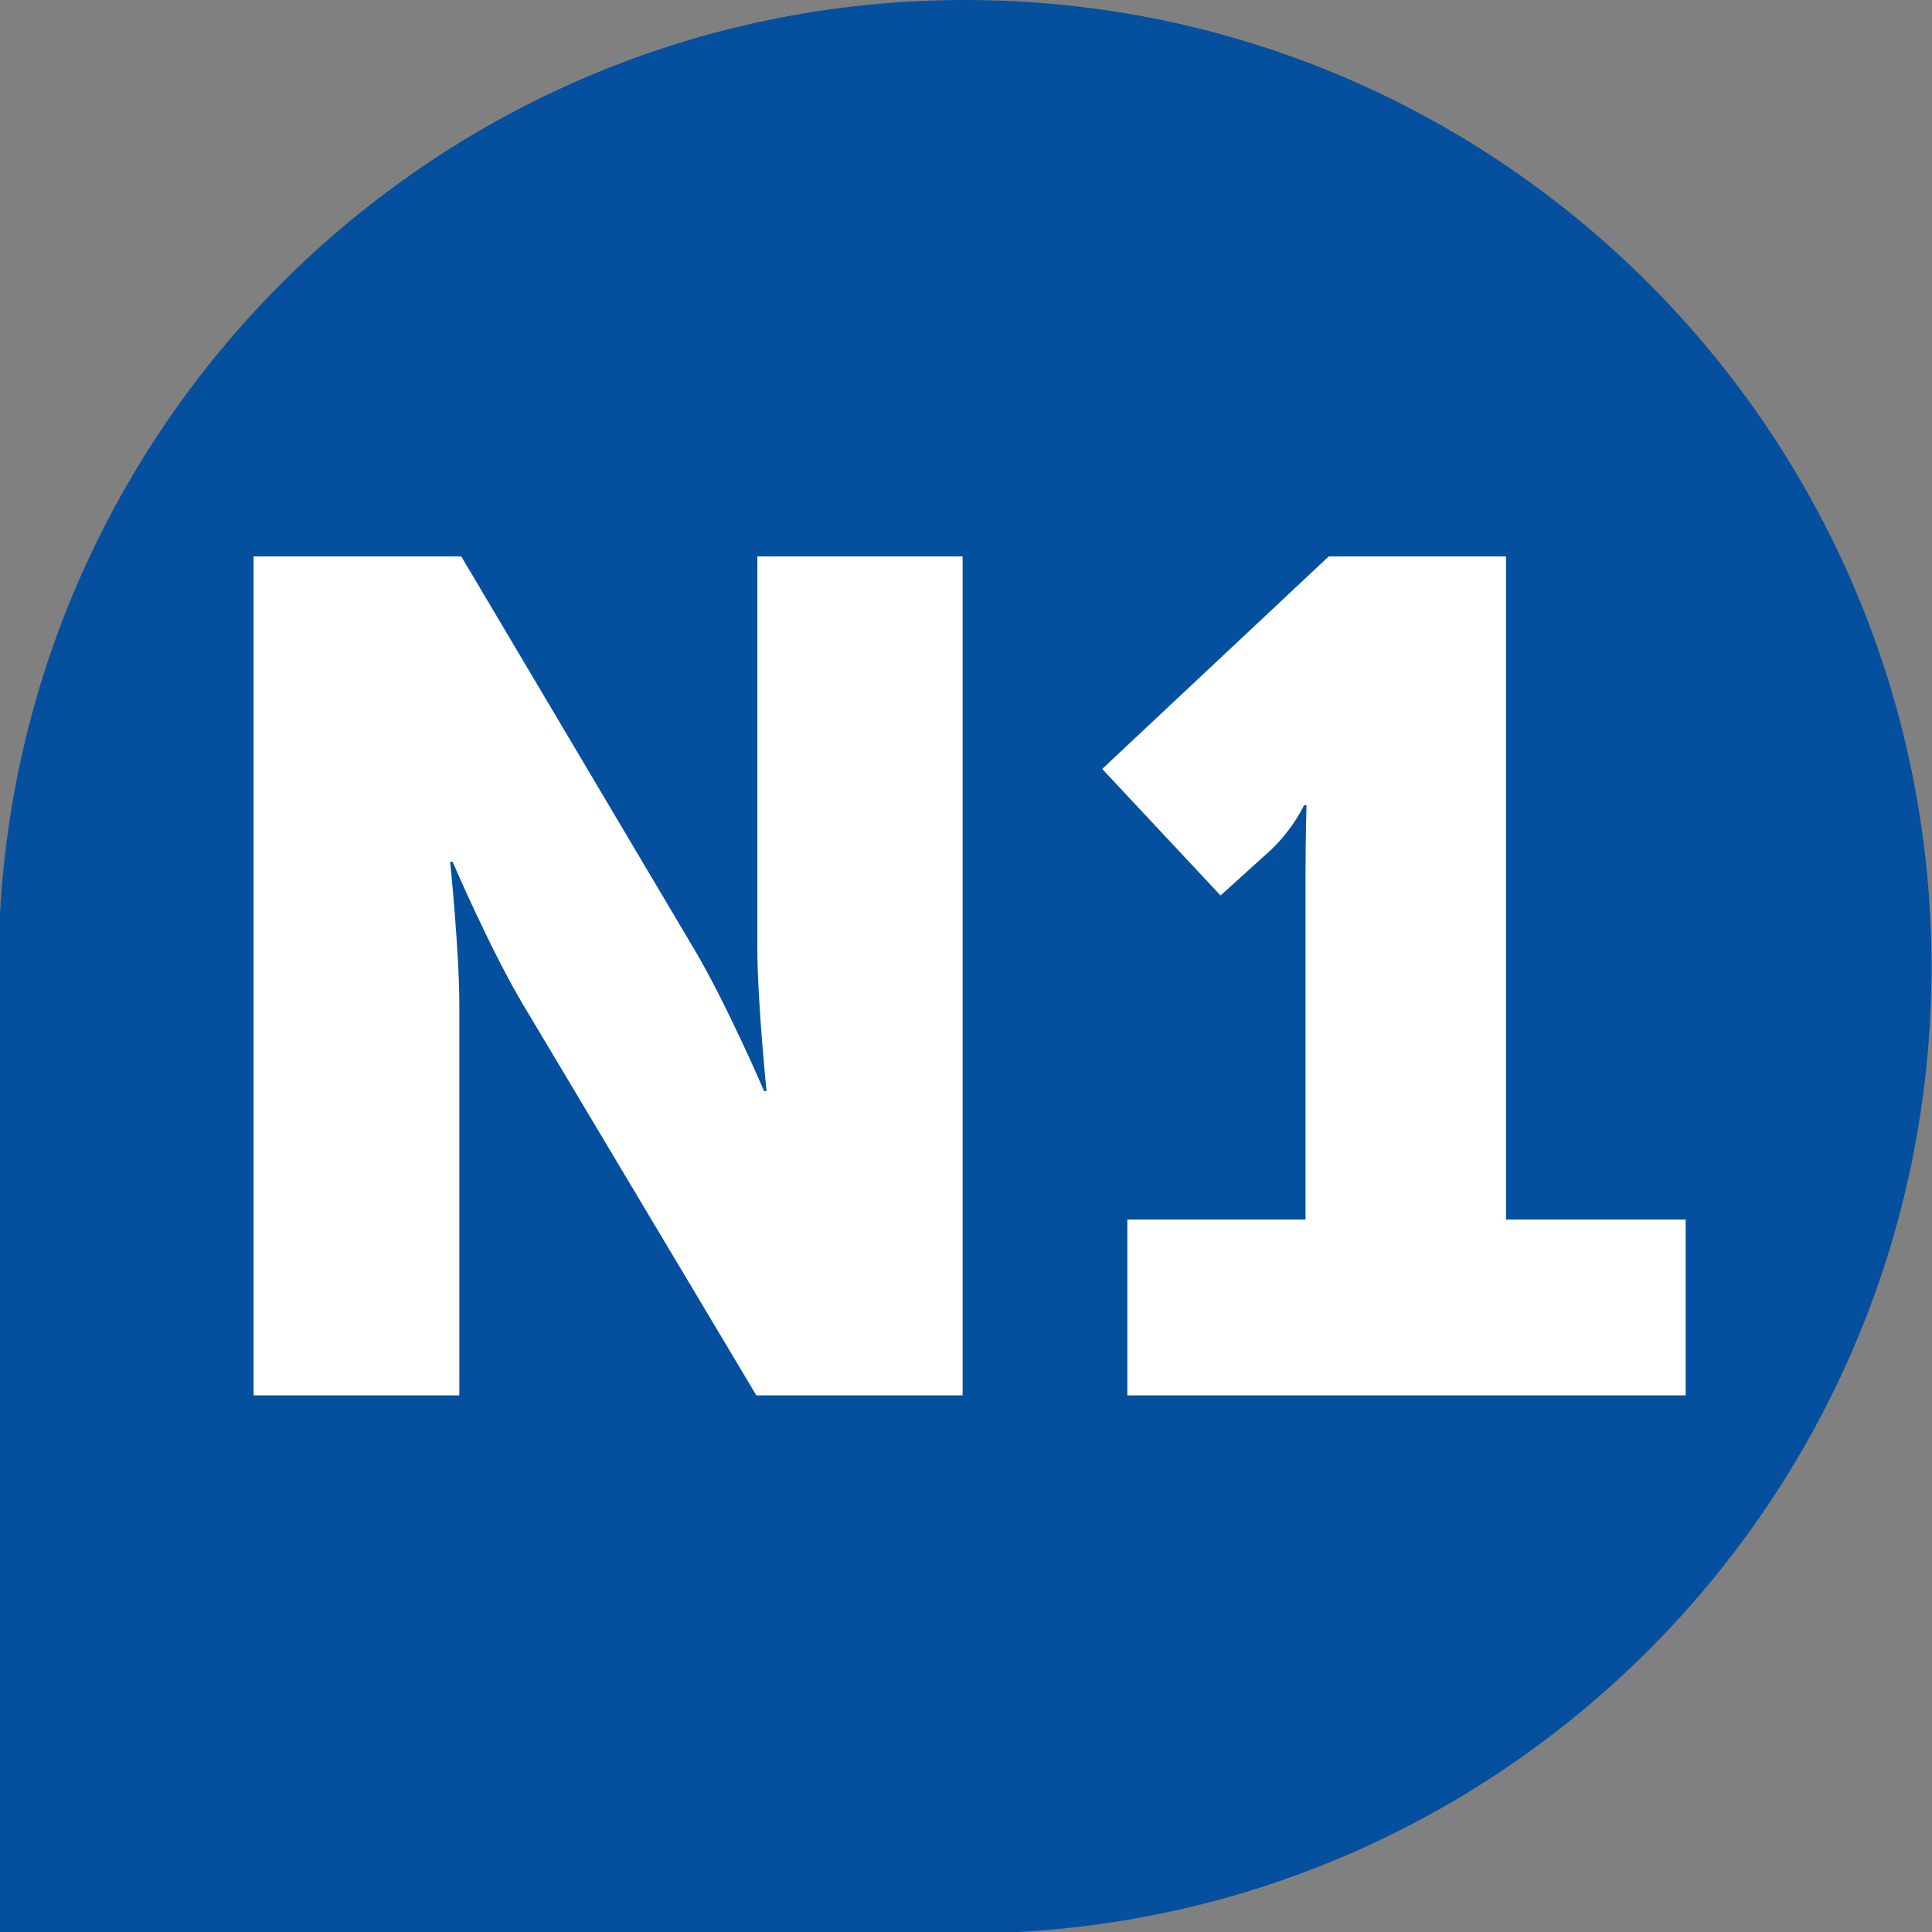 <?xml version="1.0" encoding="utf-8"?>
<!-- Generator: Adobe Illustrator 25.4.1, SVG Export Plug-In . SVG Version: 6.00 Build 0)  -->
<svg version="1.1" id="Calque_1" xmlns="http://www.w3.org/2000/svg" xmlns:xlink="http://www.w3.org/1999/xlink" x="0px" y="0px"
	 viewBox="0 0 400 400" style="enable-background:new 0 0 400 400;" xml:space="preserve">
<rect x="0" y="0" width="400" height="400" fill="#808080" stroke="none"/>
<style type="text/css">
	.st0{fill:#05509E;}
	.st1{fill:#FFFFFF;}
</style>
<path class="st0" d="M199.8,400.3H-0.3V200.2C-0.3,89.6,89.3,0,199.8,0c110.5,0,200.1,89.6,200.1,200.2
	C399.9,310.7,310.3,400.3,199.8,400.3"/>
<path class="st1" d="M233.4,288.9H349v-36.4h-37.2V115.2h-36.7l-46.9,44l24.5,26.2l10.5-9.5c4.6-4.4,6.8-9.2,6.8-9.2h0.5
	c0,0-0.2,6.8-0.2,13.4v72.4h-36.9V288.9z M52.6,288.9h42.5V208c0-10.9-1.9-29.6-1.9-29.6h0.5c0,0,7.8,18.2,14.6,29.6l48.3,80.9h42.7
	V115.2h-42.5v81.1c0,10.9,1.9,29.6,1.9,29.6h-0.5c0,0-7.8-18.2-14.6-29.6l-48.1-81.1h-43V288.9z"/>
</svg>
